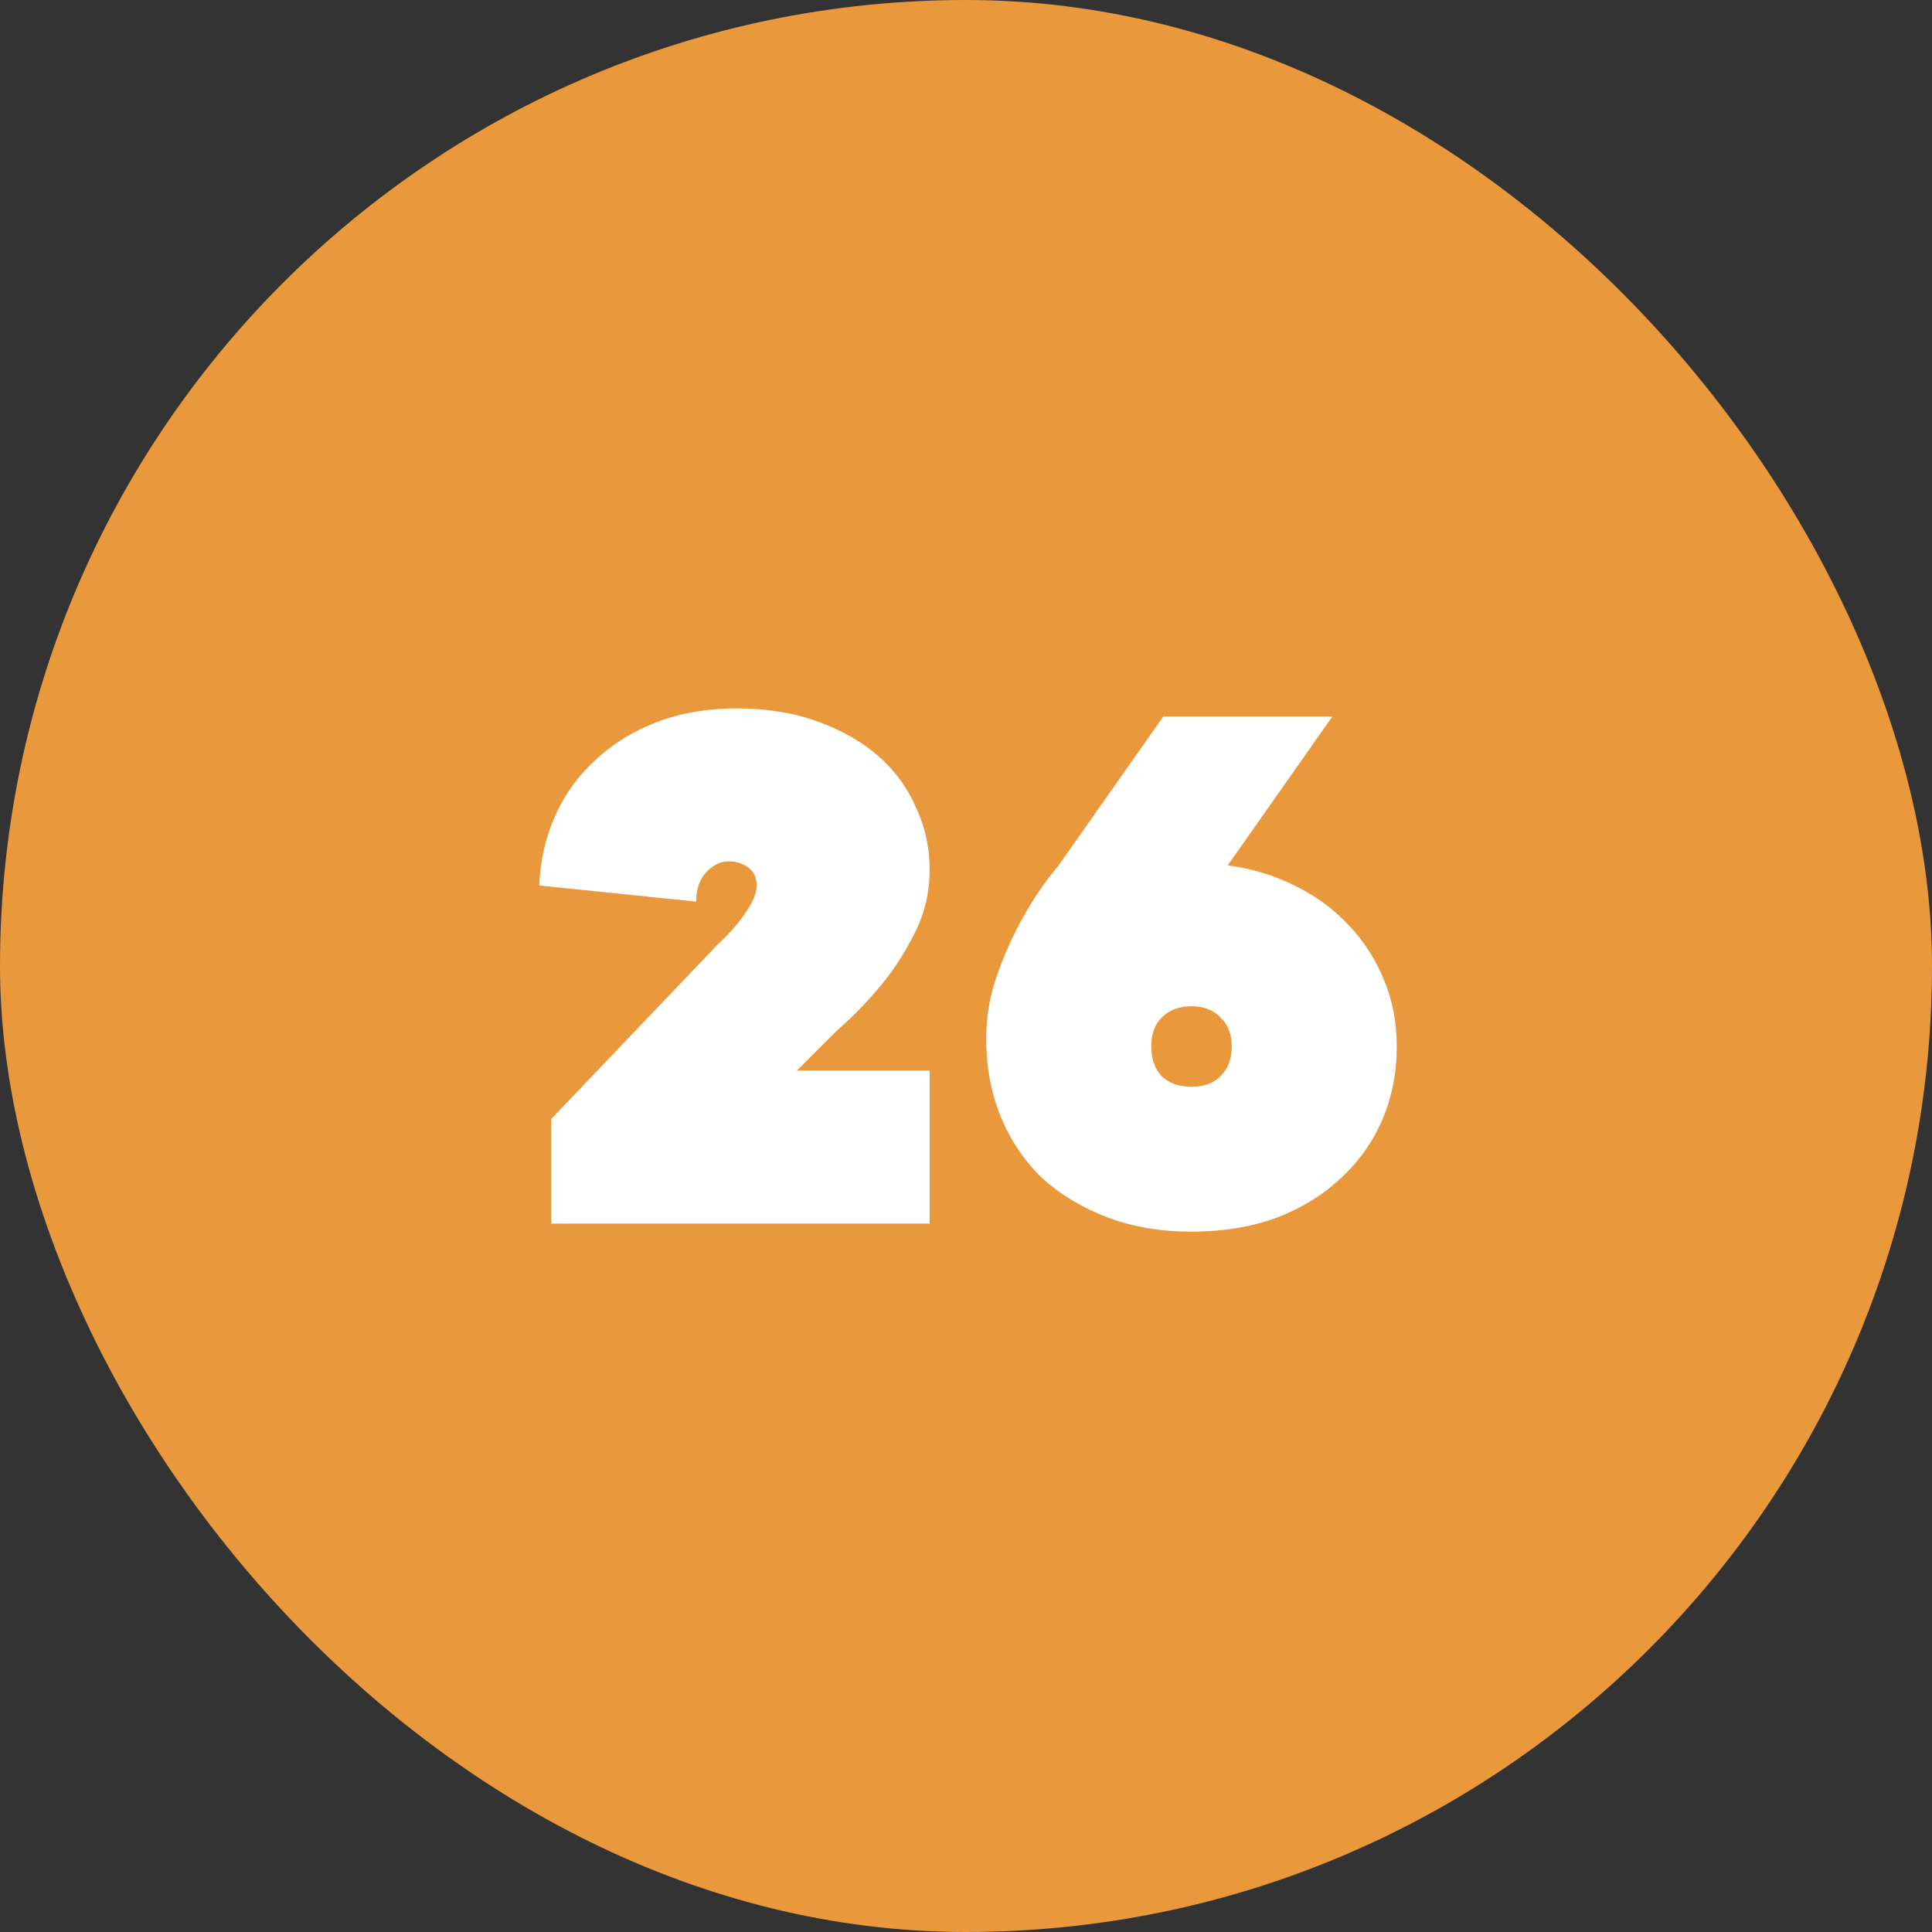 <?xml version="1.0" encoding="UTF-8"?>
<svg xmlns="http://www.w3.org/2000/svg" width="60" height="60" viewBox="0 0 60 60" fill="none">
  <rect x="0" y="0" width="60" height="60" fill="#333333" stroke="none"/>
  <rect width="60" height="60" rx="30" fill="#E9983C"></rect>
  <path d="M28.871 33.25V38H17.121V34.75L22.246 29.375C22.479 29.158 22.688 28.942 22.871 28.725C23.021 28.542 23.163 28.342 23.296 28.125C23.429 27.892 23.496 27.683 23.496 27.5C23.496 27.25 23.413 27.067 23.246 26.95C23.079 26.817 22.871 26.75 22.621 26.75C22.371 26.75 22.137 26.867 21.921 27.1C21.721 27.317 21.621 27.617 21.621 28L16.746 27.5C16.779 26.717 16.946 25.992 17.246 25.325C17.546 24.658 17.962 24.083 18.496 23.6C19.029 23.1 19.663 22.708 20.396 22.425C21.146 22.142 21.971 22 22.871 22C23.804 22 24.637 22.133 25.371 22.4C26.121 22.667 26.754 23.025 27.271 23.475C27.788 23.925 28.179 24.458 28.446 25.075C28.729 25.675 28.871 26.317 28.871 27C28.871 27.7 28.721 28.35 28.421 28.95C28.121 29.55 27.788 30.075 27.421 30.525C26.988 31.058 26.512 31.55 25.996 32L24.746 33.25H28.871Z" fill="white"></path>
  <path d="M37.003 38.25C36.036 38.25 35.161 38.1 34.378 37.8C33.594 37.5 32.919 37.092 32.353 36.575C31.803 36.042 31.378 35.408 31.078 34.675C30.778 33.942 30.628 33.133 30.628 32.25C30.628 31.55 30.744 30.883 30.978 30.25C31.211 29.6 31.469 29.025 31.753 28.525C32.069 27.942 32.444 27.392 32.878 26.875L36.128 22.25H41.378L38.128 26.875C38.878 26.975 39.569 27.183 40.203 27.5C40.853 27.817 41.411 28.225 41.878 28.725C42.344 29.208 42.711 29.775 42.978 30.425C43.244 31.058 43.378 31.75 43.378 32.5C43.378 33.317 43.228 34.075 42.928 34.775C42.628 35.475 42.194 36.083 41.628 36.6C41.078 37.117 40.411 37.525 39.628 37.825C38.844 38.108 37.969 38.25 37.003 38.25ZM35.753 32.5C35.753 32.883 35.861 33.192 36.078 33.425C36.311 33.642 36.619 33.75 37.003 33.75C37.386 33.75 37.686 33.642 37.903 33.425C38.136 33.192 38.253 32.883 38.253 32.5C38.253 32.117 38.136 31.817 37.903 31.6C37.686 31.367 37.386 31.25 37.003 31.25C36.619 31.25 36.311 31.367 36.078 31.6C35.861 31.817 35.753 32.117 35.753 32.5Z" fill="white"></path>
</svg>
